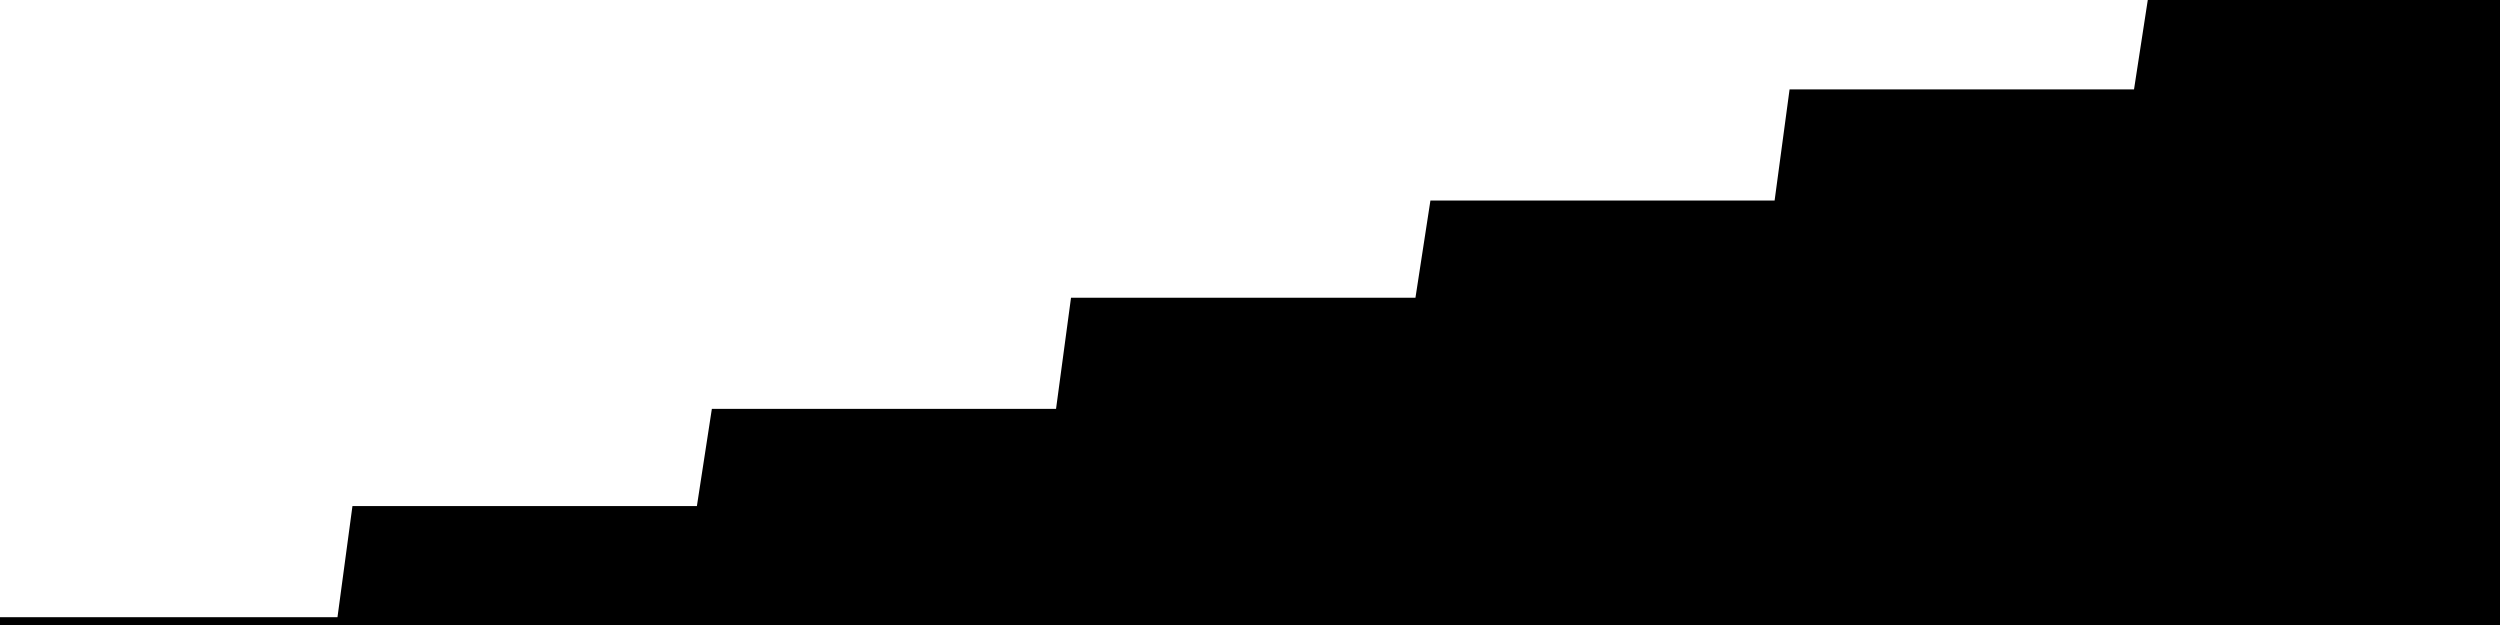
<svg width="800" height="200" fill="none" xmlns="http://www.w3.org/2000/svg" viewBox="0 0 800 200"
     data-testid="summary-lite-chart">
    <g>
        <defs>
            <linearGradient id="Gradient" gradientTransform="rotate(90)">
                <stop offset="0" stop-opacity="1" stop-color="hsla(111, 100%, 42%, 1)"></stop>
                <stop offset="1" stop-opacity="0" stop-color="hsla(111, 100%, 42%, 1)"></stop>
            </linearGradient>
        </defs>
        <path d="M -20 200  L 0 200 L 4.79 200 L 9.581 200 L 14.371 200 L 19.162 200 L 23.952 200 L 28.743 200 L 33.533 200 L 38.323 200 L 43.114 200 L 47.904 200 L 52.695 200 L 57.485 200 L 62.275 200 L 67.066 200 L 71.856 200 L 76.647 200 L 81.437 200 L 86.228 200 L 91.018 200 L 95.808 200 L 100.599 200 L 105.389 200 L 110.18 200 L 114.97 164.444 L 119.76 164.444 L 124.551 164.444 L 129.341 164.444 L 134.132 164.444 L 138.922 164.444 L 143.713 164.444 L 148.503 164.444 L 153.293 164.444 L 158.084 164.444 L 162.874 164.444 L 167.665 164.444 L 172.455 164.444 L 177.246 164.444 L 182.036 164.444 L 186.826 164.444 L 191.617 164.444 L 196.407 164.444 L 201.198 164.444 L 205.988 164.444 L 210.778 164.444 L 215.569 164.444 L 220.359 164.444 L 225.15 164.444 L 229.94 133.333 L 234.731 133.333 L 239.521 133.333 L 244.311 133.333 L 249.102 133.333 L 253.892 133.333 L 258.683 133.333 L 263.473 133.333 L 268.263 133.333 L 273.054 133.333 L 277.844 133.333 L 282.635 133.333 L 287.425 133.333 L 292.216 133.333 L 297.006 133.333 L 301.796 133.333 L 306.587 133.333 L 311.377 133.333 L 316.168 133.333 L 320.958 133.333 L 325.749 133.333 L 330.539 133.333 L 335.329 133.333 L 340.12 133.333 L 344.91 97.778 L 349.701 97.778 L 354.491 97.778 L 359.281 97.778 L 364.072 97.778 L 368.862 97.778 L 373.653 97.778 L 378.443 97.778 L 383.234 97.778 L 388.024 97.778 L 392.814 97.778 L 397.605 97.778 L 402.395 97.778 L 407.186 97.778 L 411.976 97.778 L 416.766 97.778 L 421.557 97.778 L 426.347 97.778 L 431.138 97.778 L 435.928 97.778 L 440.719 97.778 L 445.509 97.778 L 450.299 97.778 L 455.09 97.778 L 459.88 66.667 L 464.671 66.667 L 469.461 66.667 L 474.251 66.667 L 479.042 66.667 L 483.832 66.667 L 488.623 66.667 L 493.413 66.667 L 498.204 66.667 L 502.994 66.667 L 507.784 66.667 L 512.575 66.667 L 517.365 66.667 L 522.156 66.667 L 526.946 66.667 L 531.737 66.667 L 536.527 66.667 L 541.317 66.667 L 546.108 66.667 L 550.898 66.667 L 555.689 66.667 L 560.479 66.667 L 565.269 66.667 L 570.06 66.667 L 574.85 31.111 L 579.641 31.111 L 584.431 31.111 L 589.222 31.111 L 594.012 31.111 L 598.802 31.111 L 603.593 31.111 L 608.383 31.111 L 613.174 31.111 L 617.964 31.111 L 622.754 31.111 L 627.545 31.111 L 632.335 31.111 L 637.126 31.111 L 641.916 31.111 L 646.707 31.111 L 651.497 31.111 L 656.287 31.111 L 661.078 31.111 L 665.868 31.111 L 670.659 31.111 L 675.449 31.111 L 680.24 31.111 L 685.03 31.111 L 689.82 0 L 694.611 0 L 699.401 0 L 704.192 0 L 708.982 0 L 713.772 0 L 718.563 0 L 723.353 0 L 728.144 0 L 732.934 0 L 737.725 0 L 742.515 0 L 747.305 0 L 752.096 0 L 756.886 0 L 761.677 0 L 766.467 0 L 771.257 0 L 776.048 0 L 780.838 0 L 785.629 0 L 790.419 0 L 795.21 0L 810,0 L810,200"
              fill="url(#Gradient)" fill-opacity="0.25" stroke-width="5" stroke-opacity="1" stroke="hsla(111, 100%, 42%, 1)" data-testid="chart-fill"></path>
    </g>
</svg>